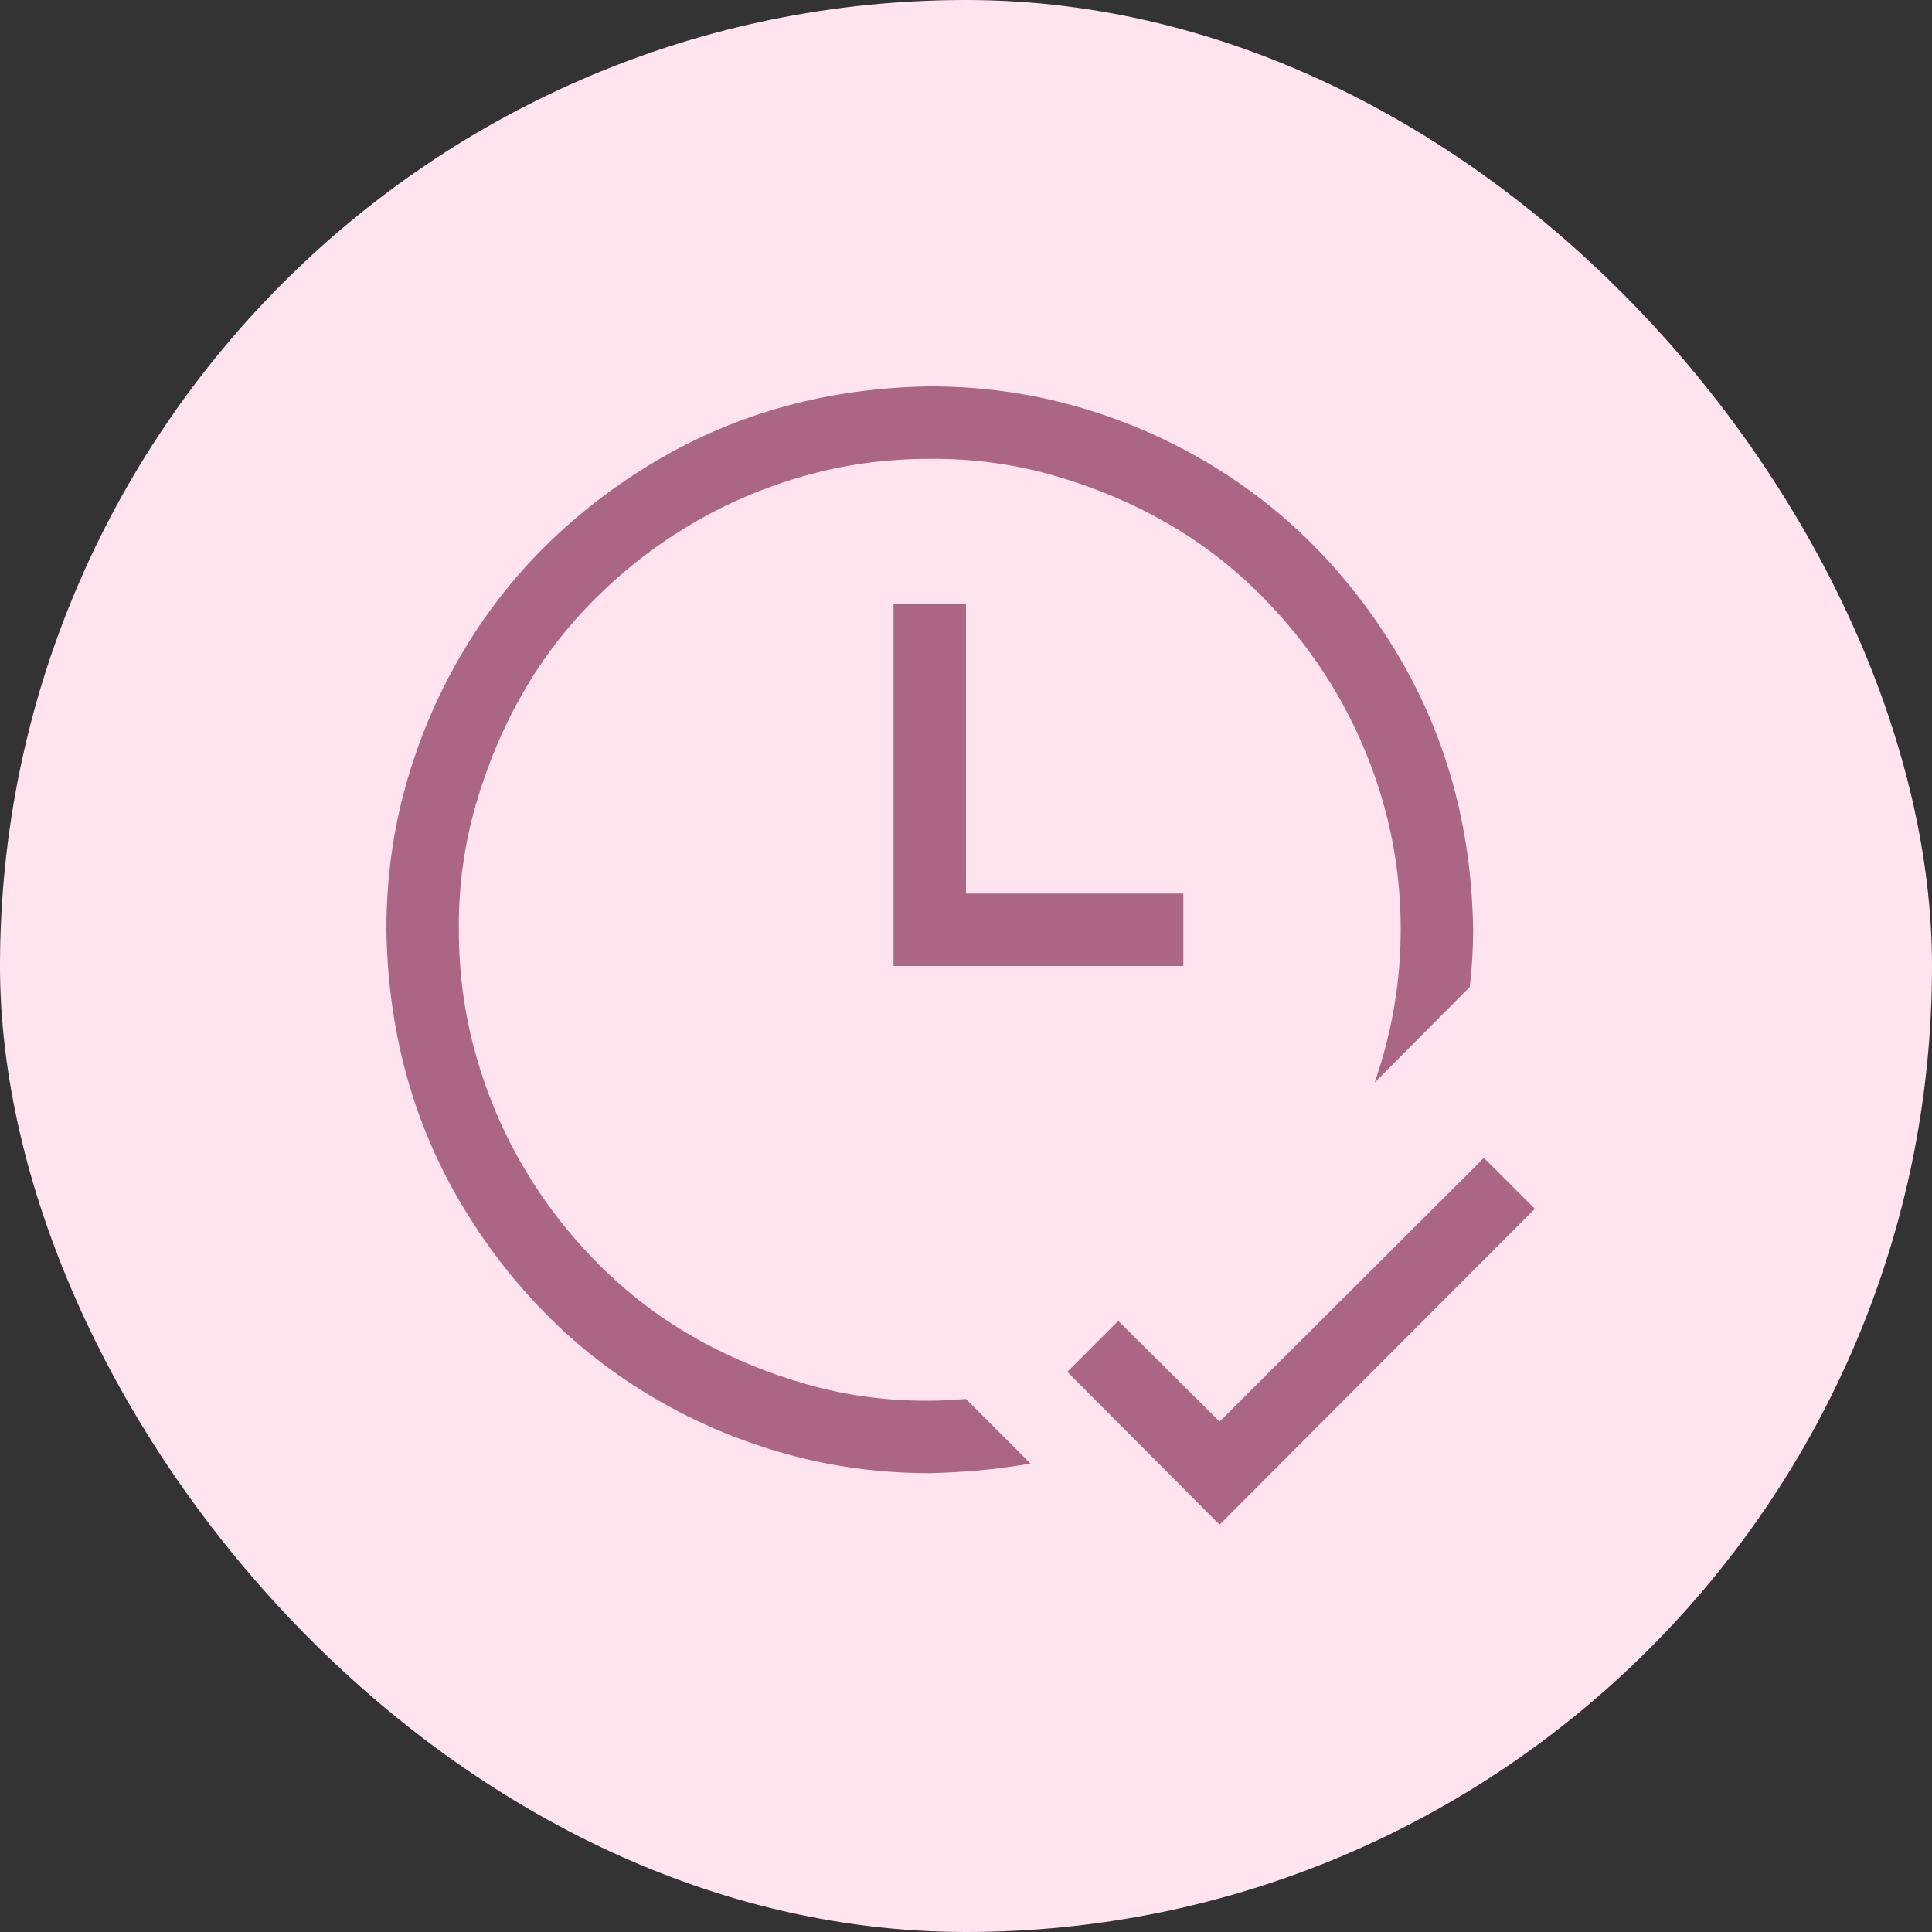 <svg width="100" height="100" viewBox="0 0 100 100" fill="none" xmlns="http://www.w3.org/2000/svg">
<rect x="0" y="0" width="100" height="100" fill="#333333" stroke="none"/>
<rect width="100" height="100" rx="50" fill="#FFE4F0"/>
<path d="M79.443 62.568L63.125 78.916L55.244 71.006L57.881 68.369L63.125 73.584L76.807 59.932L79.443 62.568ZM50 31.25V46.25H61.25V50H46.25V31.25H50ZM48.125 72.5C48.438 72.5 48.75 72.49 49.062 72.471C49.375 72.451 49.688 72.432 50 72.412L53.34 75.752C52.461 75.908 51.592 76.025 50.732 76.103C49.873 76.182 49.004 76.231 48.125 76.25C45.547 76.25 43.066 75.918 40.684 75.254C38.301 74.59 36.055 73.643 33.945 72.412C31.836 71.182 29.941 69.717 28.262 68.018C26.582 66.318 25.117 64.414 23.867 62.305C22.617 60.195 21.67 57.959 21.025 55.596C20.381 53.232 20.039 50.742 20 48.125C20 45.547 20.332 43.066 20.996 40.684C21.66 38.301 22.607 36.055 23.838 33.945C25.068 31.836 26.533 29.941 28.232 28.262C29.932 26.582 31.836 25.117 33.945 23.867C36.055 22.617 38.291 21.67 40.654 21.025C43.018 20.381 45.508 20.039 48.125 20C50.703 20 53.184 20.332 55.566 20.996C57.949 21.66 60.195 22.607 62.305 23.838C64.414 25.068 66.309 26.533 67.988 28.232C69.668 29.932 71.133 31.836 72.383 33.945C73.633 36.055 74.58 38.291 75.225 40.654C75.869 43.018 76.211 45.508 76.25 48.125C76.25 49.102 76.191 50.088 76.074 51.084L71.152 56.035C72.051 53.438 72.5 50.801 72.5 48.125C72.5 45.879 72.207 43.721 71.621 41.65C71.035 39.58 70.215 37.647 69.16 35.85C68.106 34.053 66.836 32.402 65.352 30.898C63.867 29.395 62.227 28.125 60.43 27.09C58.633 26.055 56.69 25.234 54.6 24.629C52.51 24.023 50.352 23.73 48.125 23.75C45.879 23.75 43.721 24.043 41.65 24.629C39.58 25.215 37.647 26.035 35.85 27.09C34.053 28.145 32.402 29.414 30.898 30.898C29.395 32.383 28.125 34.023 27.09 35.82C26.055 37.617 25.234 39.56 24.629 41.65C24.023 43.74 23.73 45.898 23.75 48.125C23.75 50.371 24.043 52.529 24.629 54.6C25.215 56.67 26.035 58.603 27.09 60.4C28.145 62.197 29.414 63.848 30.898 65.352C32.383 66.856 34.023 68.125 35.82 69.16C37.617 70.195 39.56 71.016 41.65 71.621C43.74 72.227 45.898 72.519 48.125 72.5Z" fill="#AB6685"/>
</svg>